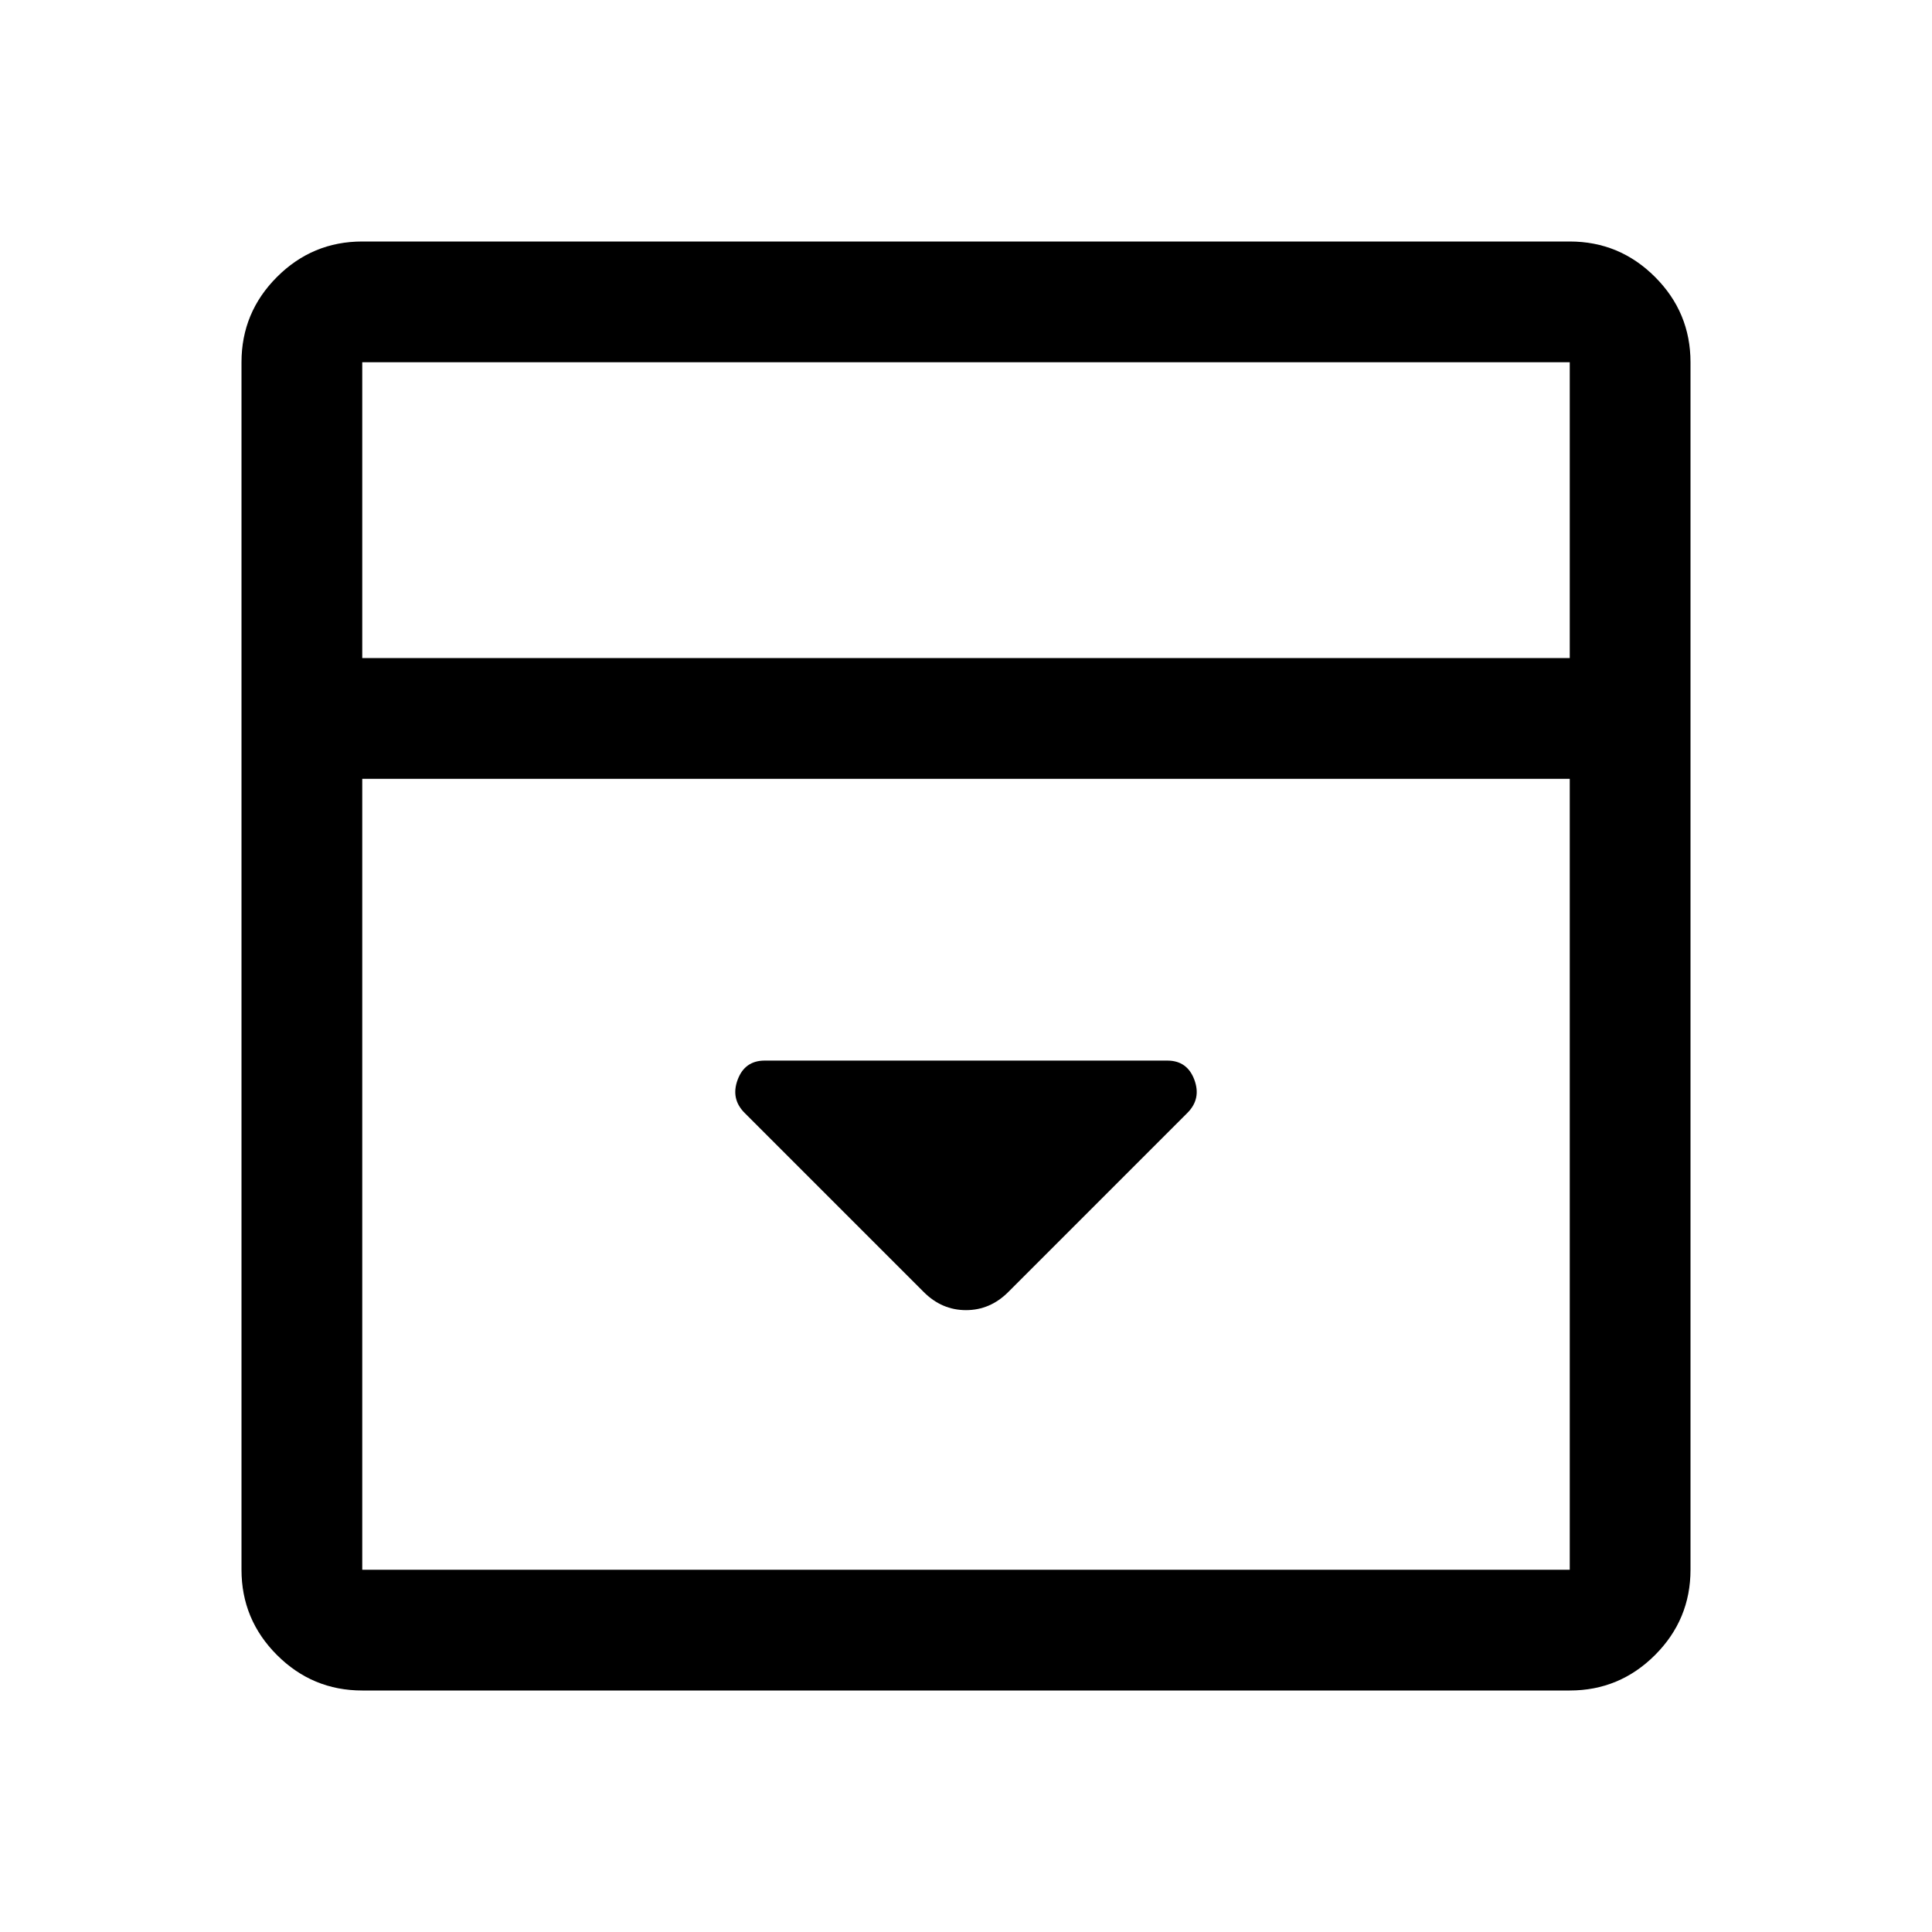 <svg xmlns="http://www.w3.org/2000/svg" width="48" height="48" viewBox="0 -960 960 960"><path d="m501-318 89-89q7-7 3.458-16.5Q589.917-433 580-433H380q-9.917 0-13.458 9.5Q363-414 370-407l89 89q9 9 21 9t21-9ZM180-120q-24.75 0-42.375-17.625T120-180v-600q0-24.75 17.625-42.375T180-840h600q24.75 0 42.375 17.625T840-780v600q0 24.75-17.625 42.375T780-120H180Zm600-513v-147H180v147h600Zm-600 60v393h600v-393H180Zm0-60v-147 147Z"/></svg>